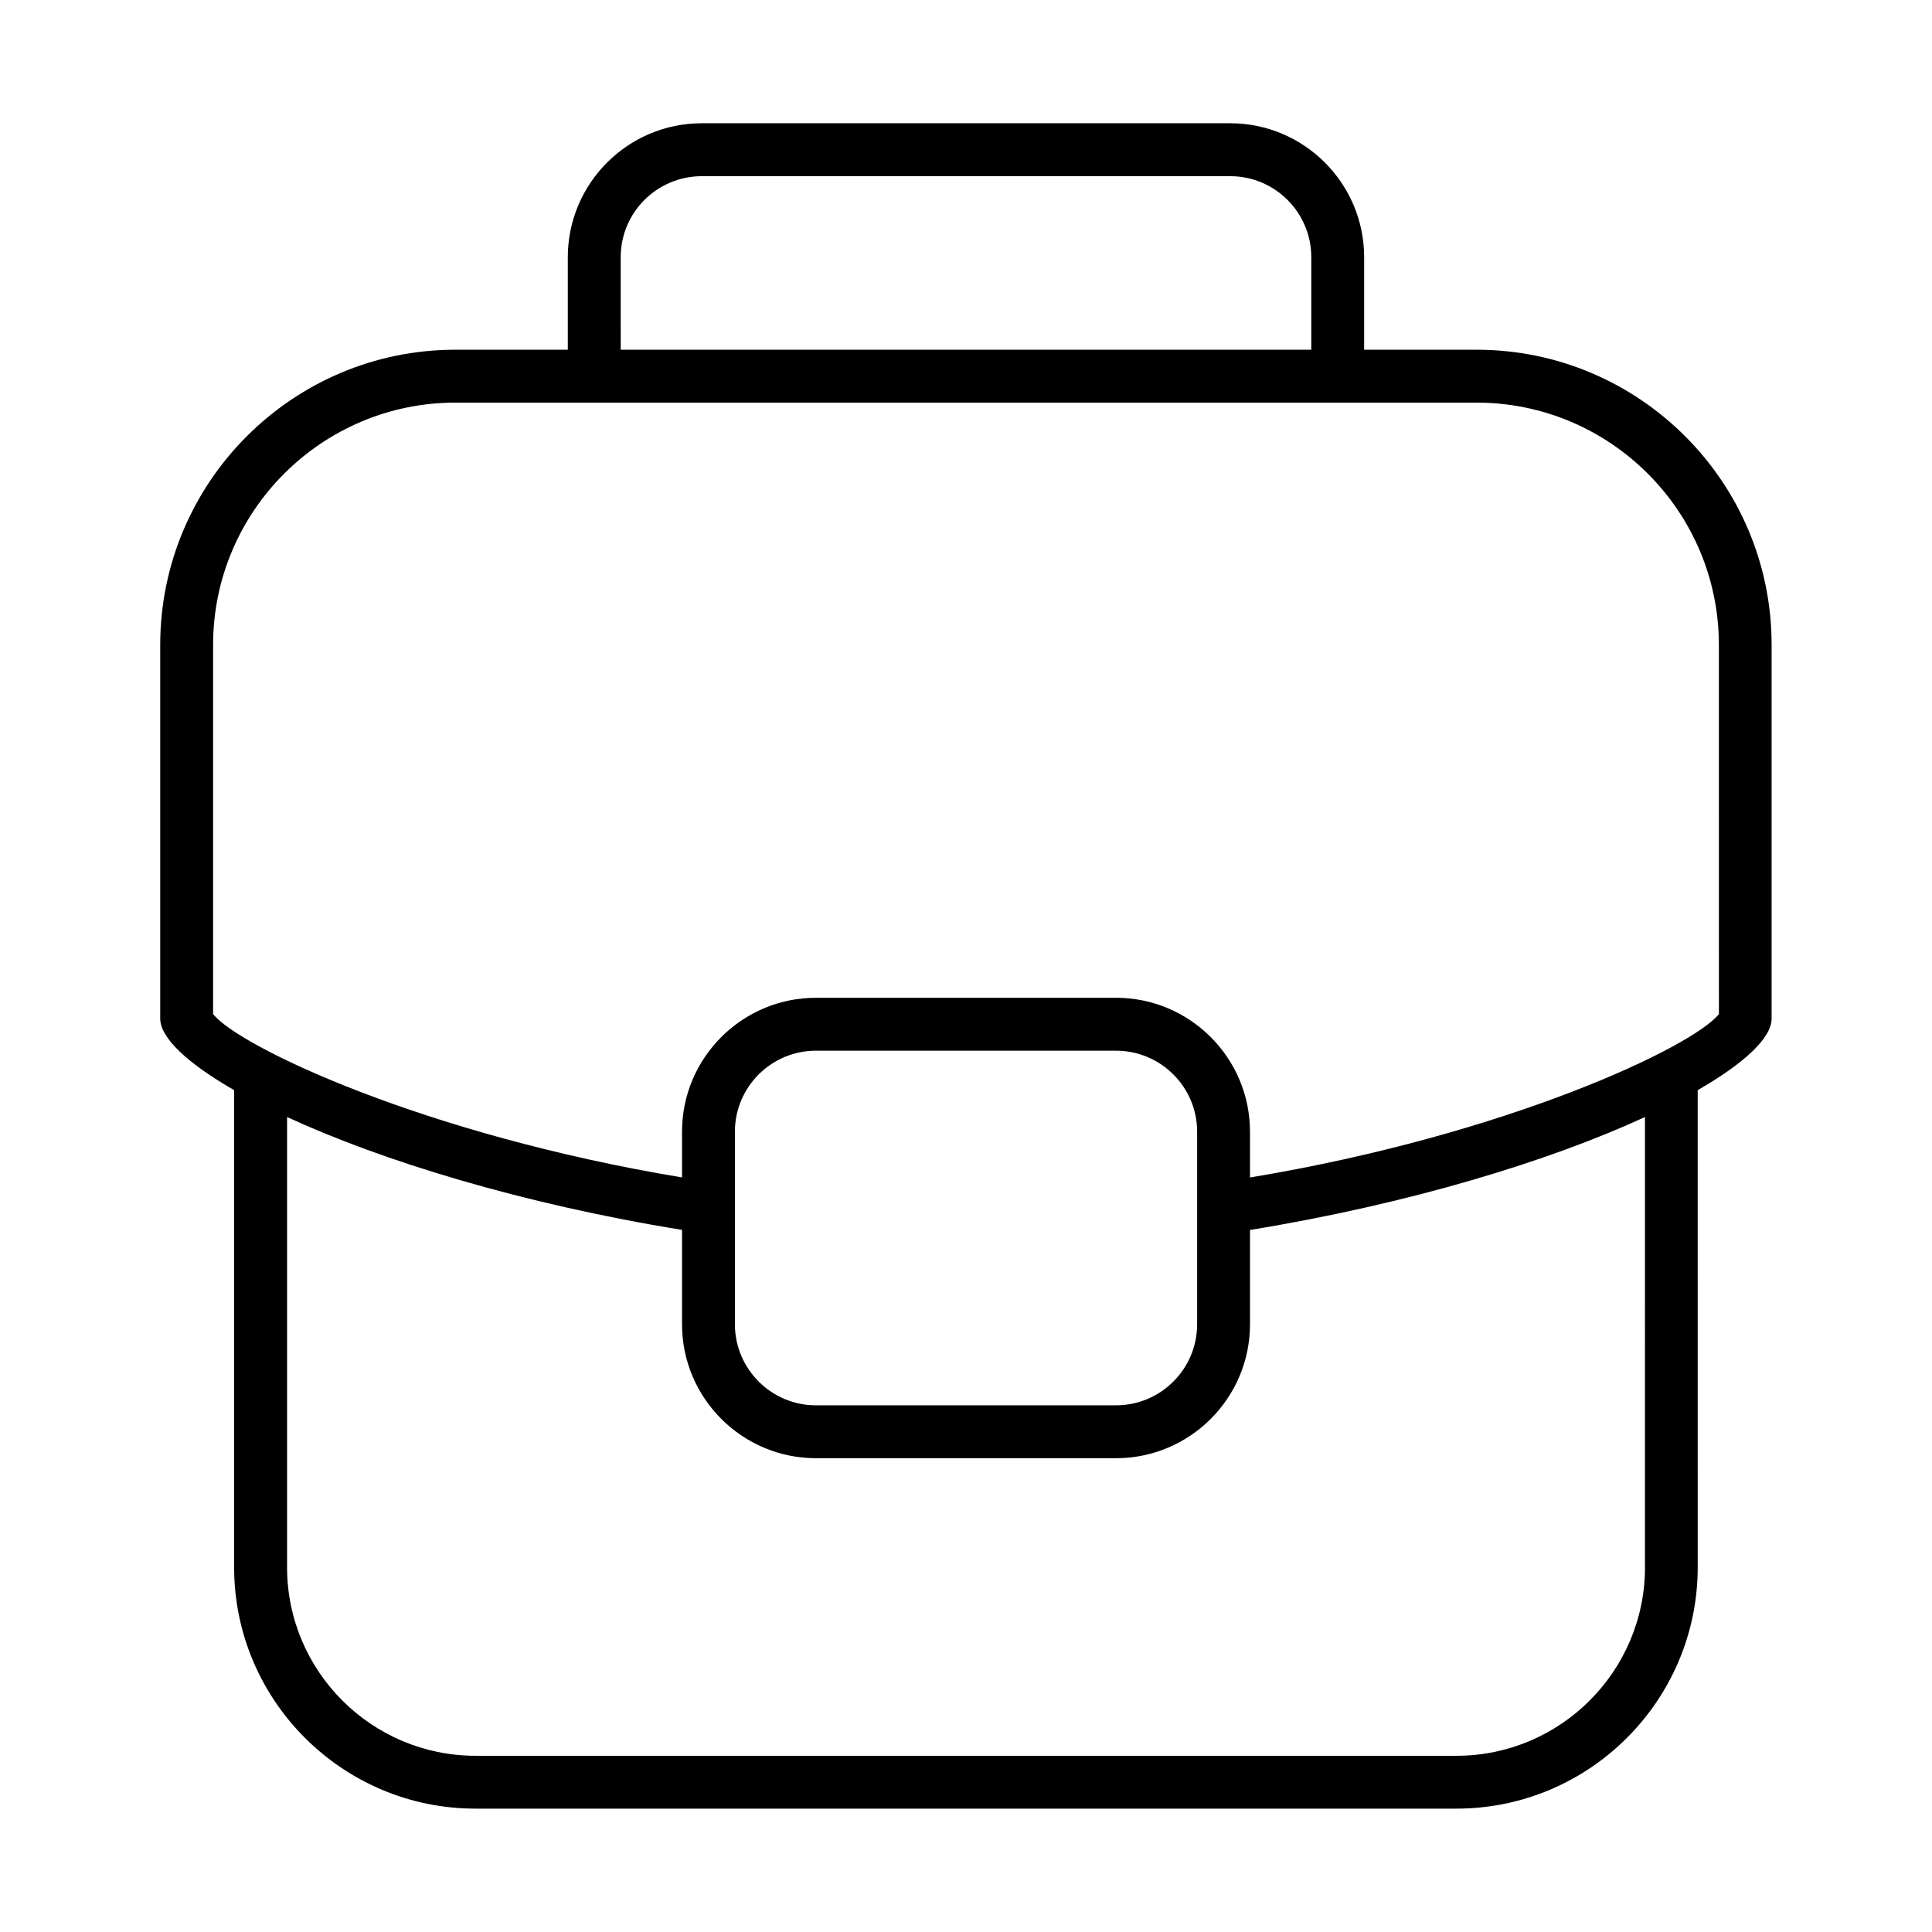 <?xml version="1.0" encoding="UTF-8"?>
<!-- Uploaded to: SVG Repo, www.svgrepo.com, Generator: SVG Repo Mixer Tools -->
<svg fill="#000000" width="800px" height="800px" version="1.1" viewBox="144 144 512 512" xmlns="http://www.w3.org/2000/svg">
 <path d="m535.3 236.68h-29.789v-24.527c0-19.555-15.918-35.488-35.488-35.488h-140.06c-19.57 0-35.488 15.934-35.488 35.488v24.527h-29.785c-43.141 0-78.23 35.094-78.23 78.23v99.031c0 5.102 7.195 11.824 19.586 18.957v126.44c0 35.266 28.703 63.969 63.969 63.969h259.93c35.281 0 63.969-28.703 63.969-63.969l-0.004-126.44c12.406-7.133 19.586-13.855 19.586-18.957v-99.031c0.031-43.152-35.062-78.23-78.199-78.23zm-226.81-24.527c0-11.84 9.637-21.461 21.477-21.461h140.06c11.84 0 21.477 9.621 21.477 21.461v24.527h-183.01zm271.45 347.19c0 27.551-22.418 49.957-49.957 49.957h-259.95c-27.551 0-49.957-22.402-49.957-49.957v-119.32c25.066 11.586 62.363 23.051 104.67 29.914v25.016c0 19.555 15.918 35.488 35.504 35.488h79.508c19.57 0 35.504-15.934 35.504-35.488v-25c42.305-6.894 79.602-18.344 104.67-29.93l-0.004 119.32zm-241.18-64.395v-51.043c0-11.84 9.637-21.461 21.492-21.461h79.508c11.84 0 21.492 9.621 21.492 21.461v51.043c0 11.84-9.637 21.477-21.492 21.477h-79.508c-11.84 0.016-21.492-9.637-21.492-21.477zm260.77-82.215c-6.723 8.582-55.797 31.961-124.27 43.312v-12.137c0-19.555-15.934-35.488-35.504-35.488h-79.508c-19.586 0-35.504 15.934-35.504 35.488v12.121c-68.457-11.336-117.55-34.715-124.27-43.297v-97.816c0-35.41 28.812-64.219 64.219-64.219h270.61c35.41 0 64.219 28.812 64.219 64.219z"/>
</svg>